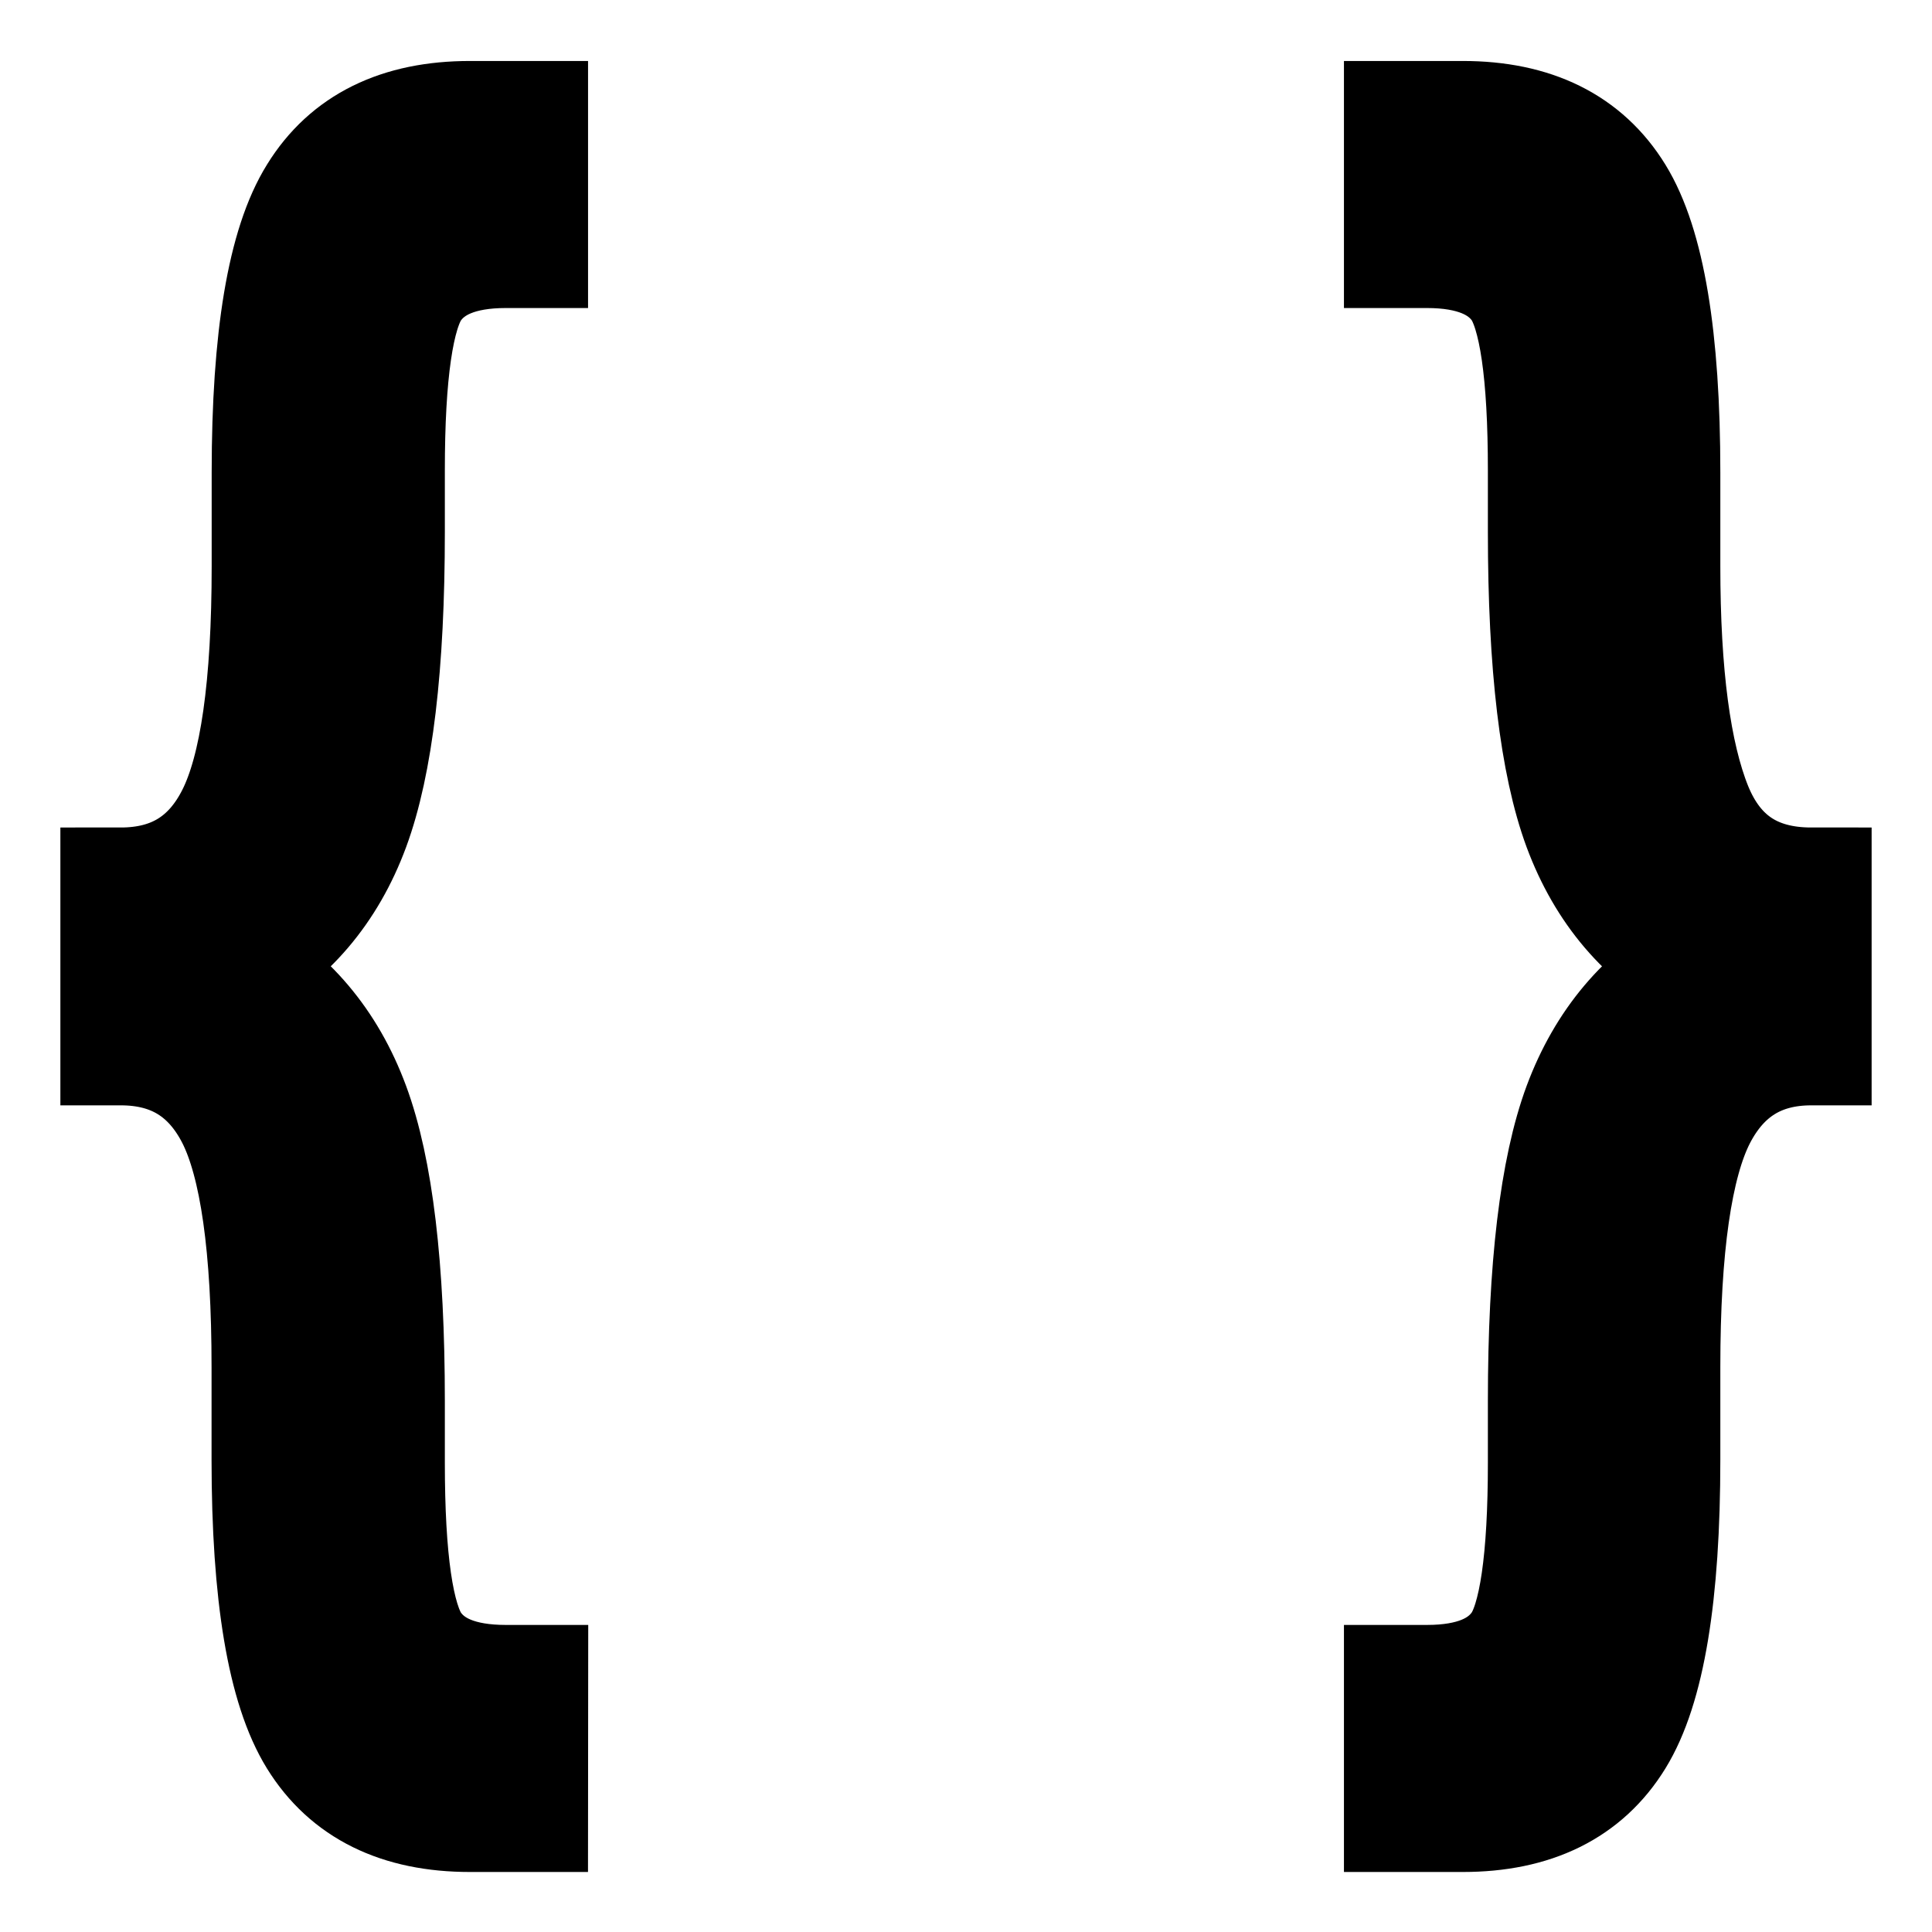<!-- This Source Code Form is subject to the terms of the Mozilla Public
   - License, v. 2.0. If a copy of the MPL was not distributed with this
   - file, You can obtain one at http://mozilla.org/MPL/2.0/. -->
<svg width="16" height="16" viewBox="0 0 16 16" xmlns="http://www.w3.org/2000/svg" fill="context-fill" stroke-width="1" stroke="context-stroke" >
  <path fill-rule="evenodd" clip-rule="evenodd" d="M4.37 15.003H3.892C3.311 15.003 2.893 14.797 2.637 14.384C2.381 13.97 2.252 13.206 2.252 12.088V11.322C2.252 10.326 2.154 9.632 1.957 9.242C1.758 8.851 1.44 8.654 1 8.654V7.353C1.44 7.353 1.759 7.158 1.957 6.765C2.154 6.375 2.253 5.682 2.253 4.687V3.912C2.253 2.799 2.381 2.036 2.637 1.625C2.893 1.21 3.311 1.005 3.892 1.005H4.37V2.051H4.188C3.814 2.051 3.553 2.158 3.405 2.371C3.258 2.584 3.184 3.093 3.184 3.896V4.407C3.184 5.508 3.087 6.32 2.894 6.843C2.701 7.364 2.372 7.75 1.908 8C2.372 8.255 2.701 8.644 2.894 9.166C3.087 9.687 3.184 10.499 3.184 11.602V12.112C3.184 12.916 3.258 13.424 3.405 13.638C3.553 13.851 3.814 13.957 4.188 13.957H4.371L4.37 15.003ZM15 8.654C14.565 8.654 14.247 8.851 14.046 9.242C13.847 9.632 13.747 10.326 13.747 11.322V12.088C13.747 13.206 13.62 13.972 13.366 14.384C13.112 14.797 12.694 15.003 12.114 15.003H11.63V13.957H11.818C12.192 13.957 12.453 13.85 12.601 13.636C12.748 13.424 12.822 12.916 12.822 12.113V11.602C12.822 10.499 12.919 9.687 13.112 9.166C13.306 8.645 13.634 8.255 14.098 8C13.634 7.75 13.306 7.364 13.112 6.843C12.919 6.32 12.822 5.508 12.822 4.407V3.896C12.822 3.091 12.748 2.584 12.601 2.37C12.453 2.158 12.192 2.051 11.818 2.051H11.63V1.005H12.114C12.694 1.005 13.112 1.212 13.366 1.625C13.619 2.036 13.747 2.8 13.747 3.912V4.687C13.747 5.586 13.836 6.255 14.013 6.695C14.191 7.134 14.519 7.353 15 7.353V8.654Z"/>
</svg>
